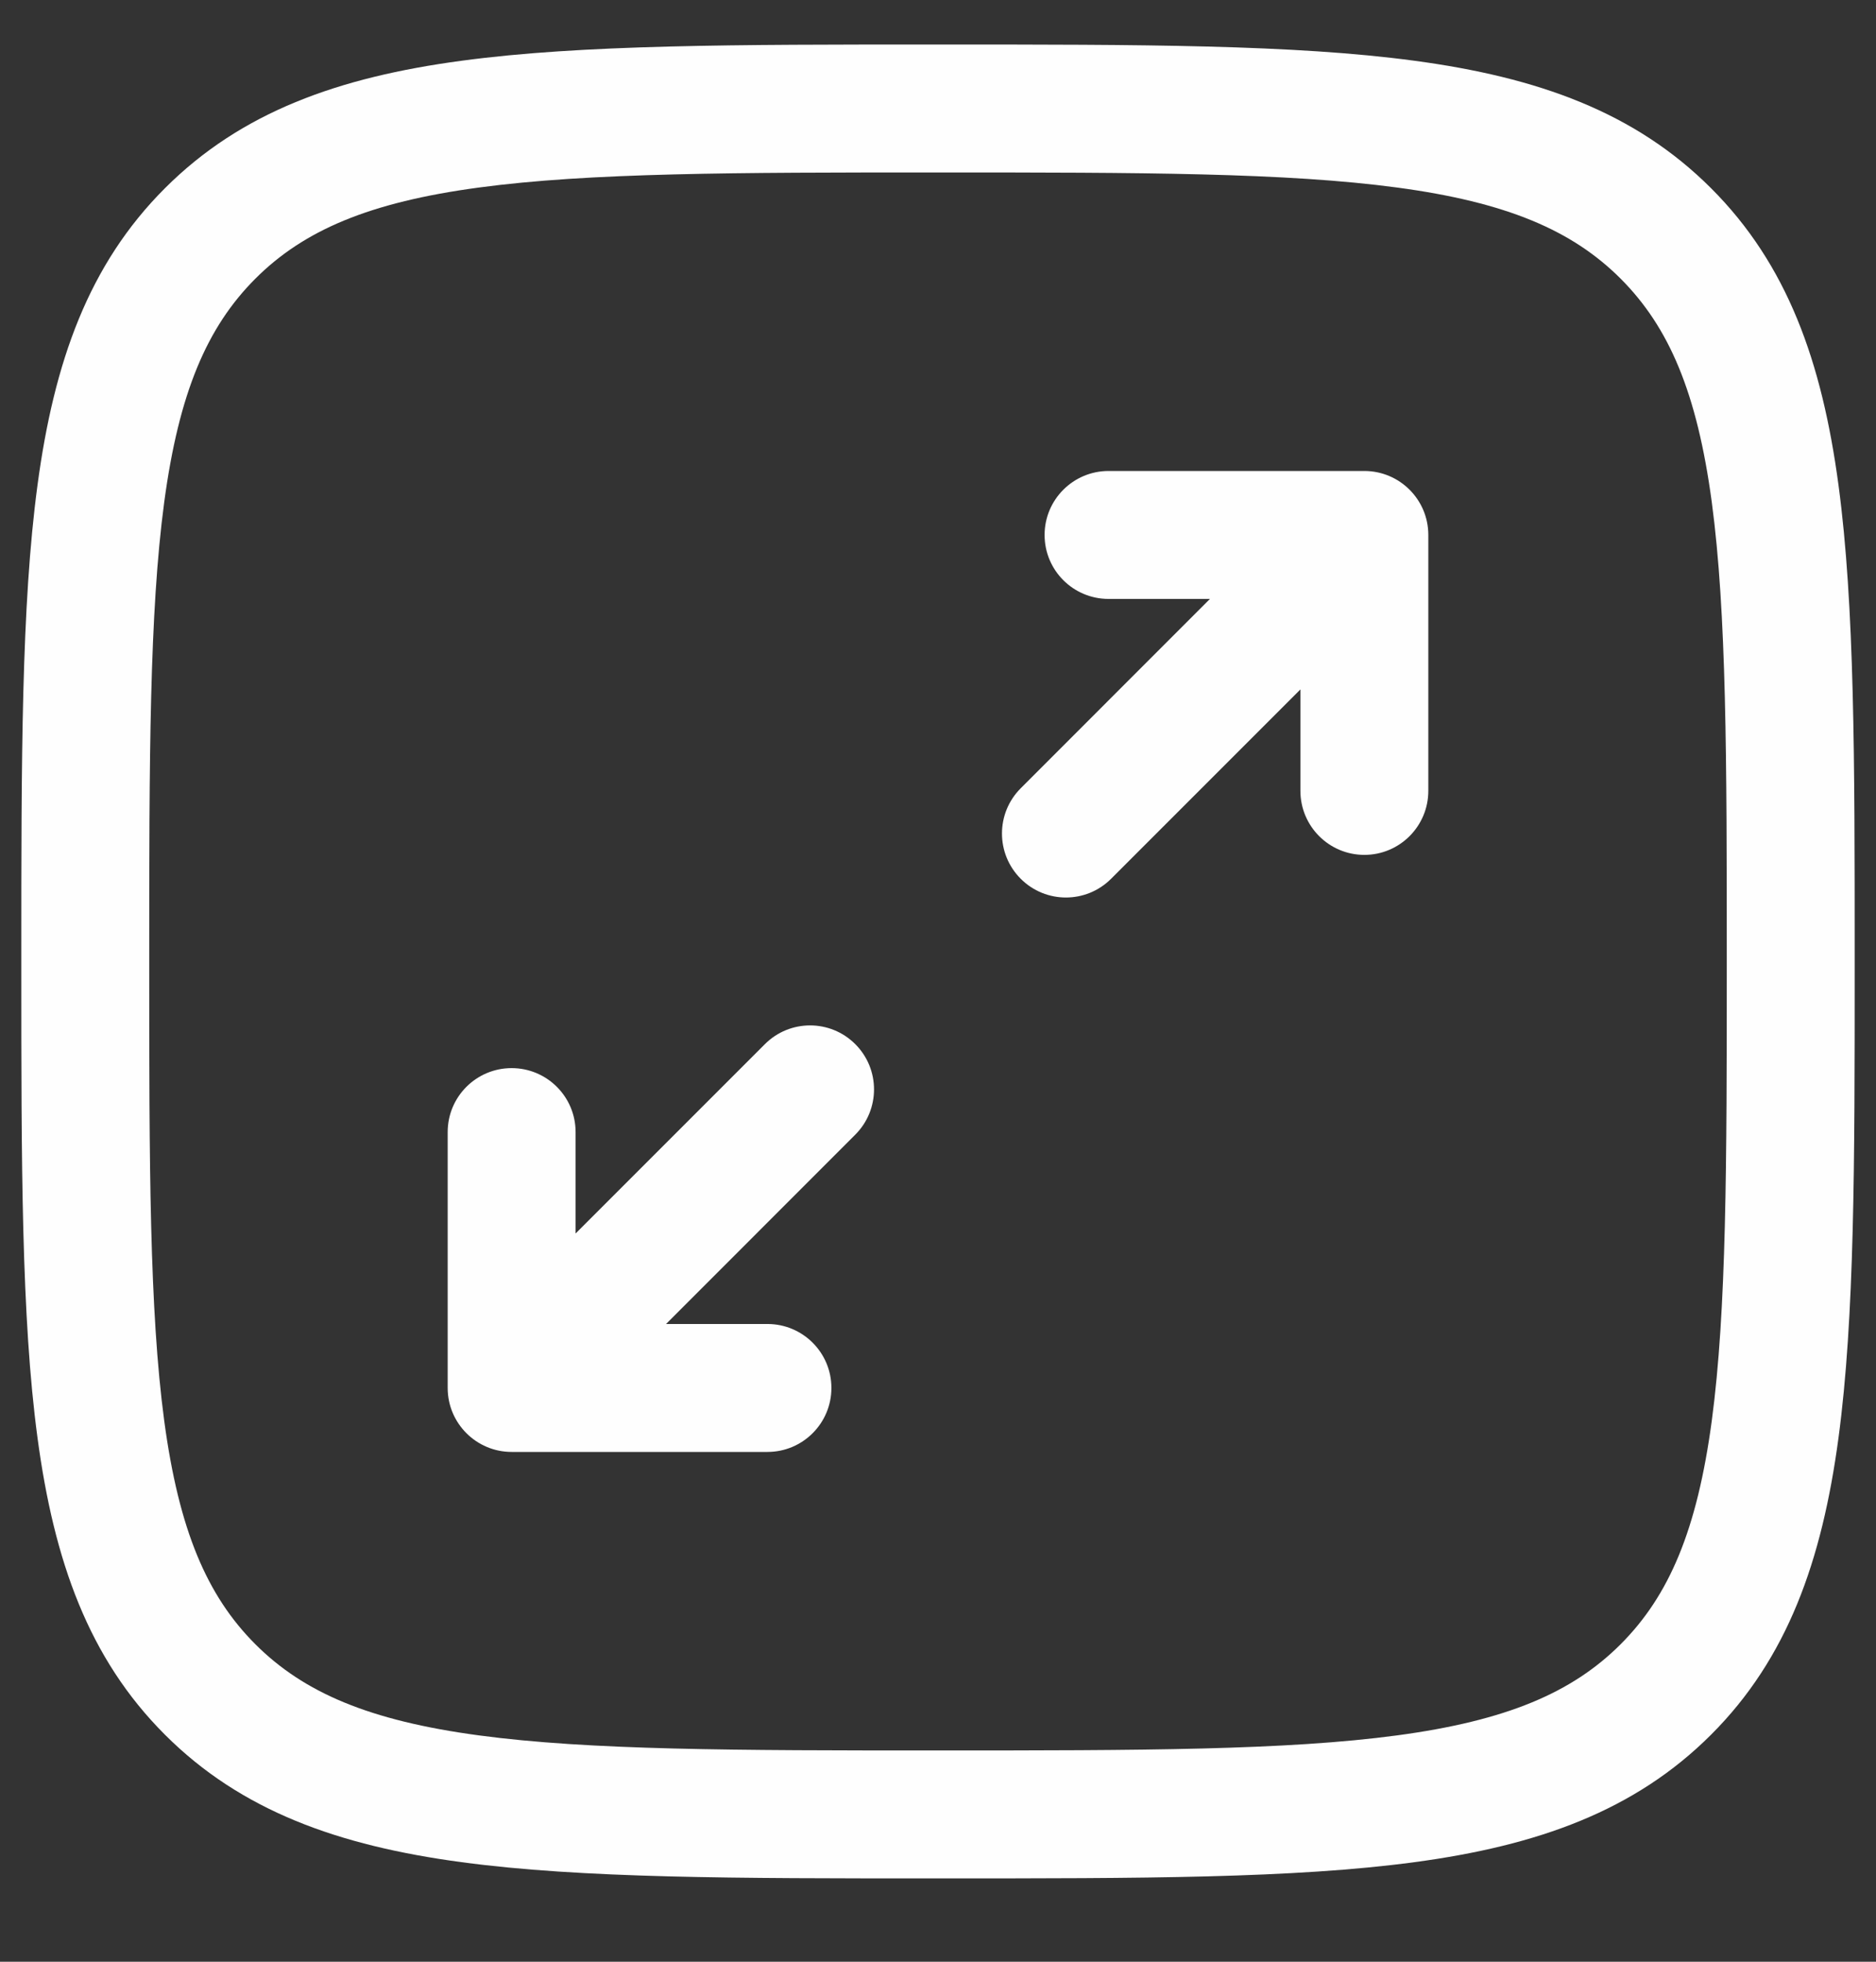 <svg width="22" height="23" viewBox="0 0 22 23" fill="none" xmlns="http://www.w3.org/2000/svg">
<rect x="0" y="0" width="22" height="23" fill="#333333" stroke="none"/>
<path d="M12.25 6.272C12.25 6.687 12.586 7.022 13 7.022H14.189L11.97 9.242C11.677 9.535 11.677 10.01 11.97 10.303C12.263 10.596 12.737 10.596 13.03 10.303L15.25 8.083V9.272C15.25 9.687 15.586 10.023 16 10.023C16.414 10.023 16.75 9.687 16.75 9.272V6.272C16.75 5.858 16.414 5.522 16 5.522H13C12.586 5.522 12.25 5.858 12.25 6.272Z" fill="#FEFEFE"/>
<path d="M10.03 13.303C10.323 13.01 10.323 12.535 10.03 12.242C9.737 11.949 9.263 11.949 8.97 12.242L6.75 14.462V13.273C6.75 12.858 6.414 12.523 6 12.523C5.586 12.523 5.25 12.858 5.25 13.273V16.273C5.25 16.687 5.586 17.023 6 17.023H9C9.414 17.023 9.75 16.687 9.75 16.273C9.75 15.858 9.414 15.523 9 15.523H7.811L10.03 13.303Z" fill="#FEFEFE"/>
<path fill-rule="evenodd" clip-rule="evenodd" d="M10.943 0.522C8.634 0.522 6.825 0.522 5.414 0.712C3.969 0.906 2.829 1.312 1.934 2.207C1.039 3.101 0.634 4.241 0.44 5.686C0.25 7.098 0.25 8.907 0.25 11.215V11.33C0.25 13.638 0.25 15.447 0.44 16.859C0.634 18.303 1.039 19.444 1.934 20.338C2.829 21.233 3.969 21.639 5.414 21.833C6.825 22.023 8.634 22.023 10.943 22.023H11.057C13.366 22.023 15.175 22.023 16.586 21.833C18.031 21.639 19.171 21.233 20.066 20.338C20.961 19.444 21.366 18.303 21.56 16.859C21.75 15.447 21.75 13.638 21.75 11.33V11.215C21.75 8.907 21.75 7.098 21.56 5.686C21.366 4.241 20.961 3.101 20.066 2.207C19.171 1.312 18.031 0.906 16.586 0.712C15.175 0.522 13.366 0.522 11.057 0.522H10.943ZM2.995 3.267C3.564 2.698 4.335 2.371 5.614 2.199C6.914 2.024 8.622 2.022 11 2.022C13.378 2.022 15.086 2.024 16.386 2.199C17.665 2.371 18.436 2.698 19.005 3.267C19.575 3.837 19.902 4.608 20.074 5.886C20.248 7.186 20.25 8.894 20.25 11.273C20.25 13.651 20.248 15.359 20.074 16.659C19.902 17.937 19.575 18.708 19.005 19.278C18.436 19.847 17.665 20.174 16.386 20.346C15.086 20.521 13.378 20.523 11 20.523C8.622 20.523 6.914 20.521 5.614 20.346C4.335 20.174 3.564 19.847 2.995 19.278C2.425 18.708 2.098 17.937 1.926 16.659C1.752 15.359 1.75 13.651 1.75 11.273C1.75 8.894 1.752 7.186 1.926 5.886C2.098 4.608 2.425 3.837 2.995 3.267Z" fill="#FEFEFE"/>
</svg>

